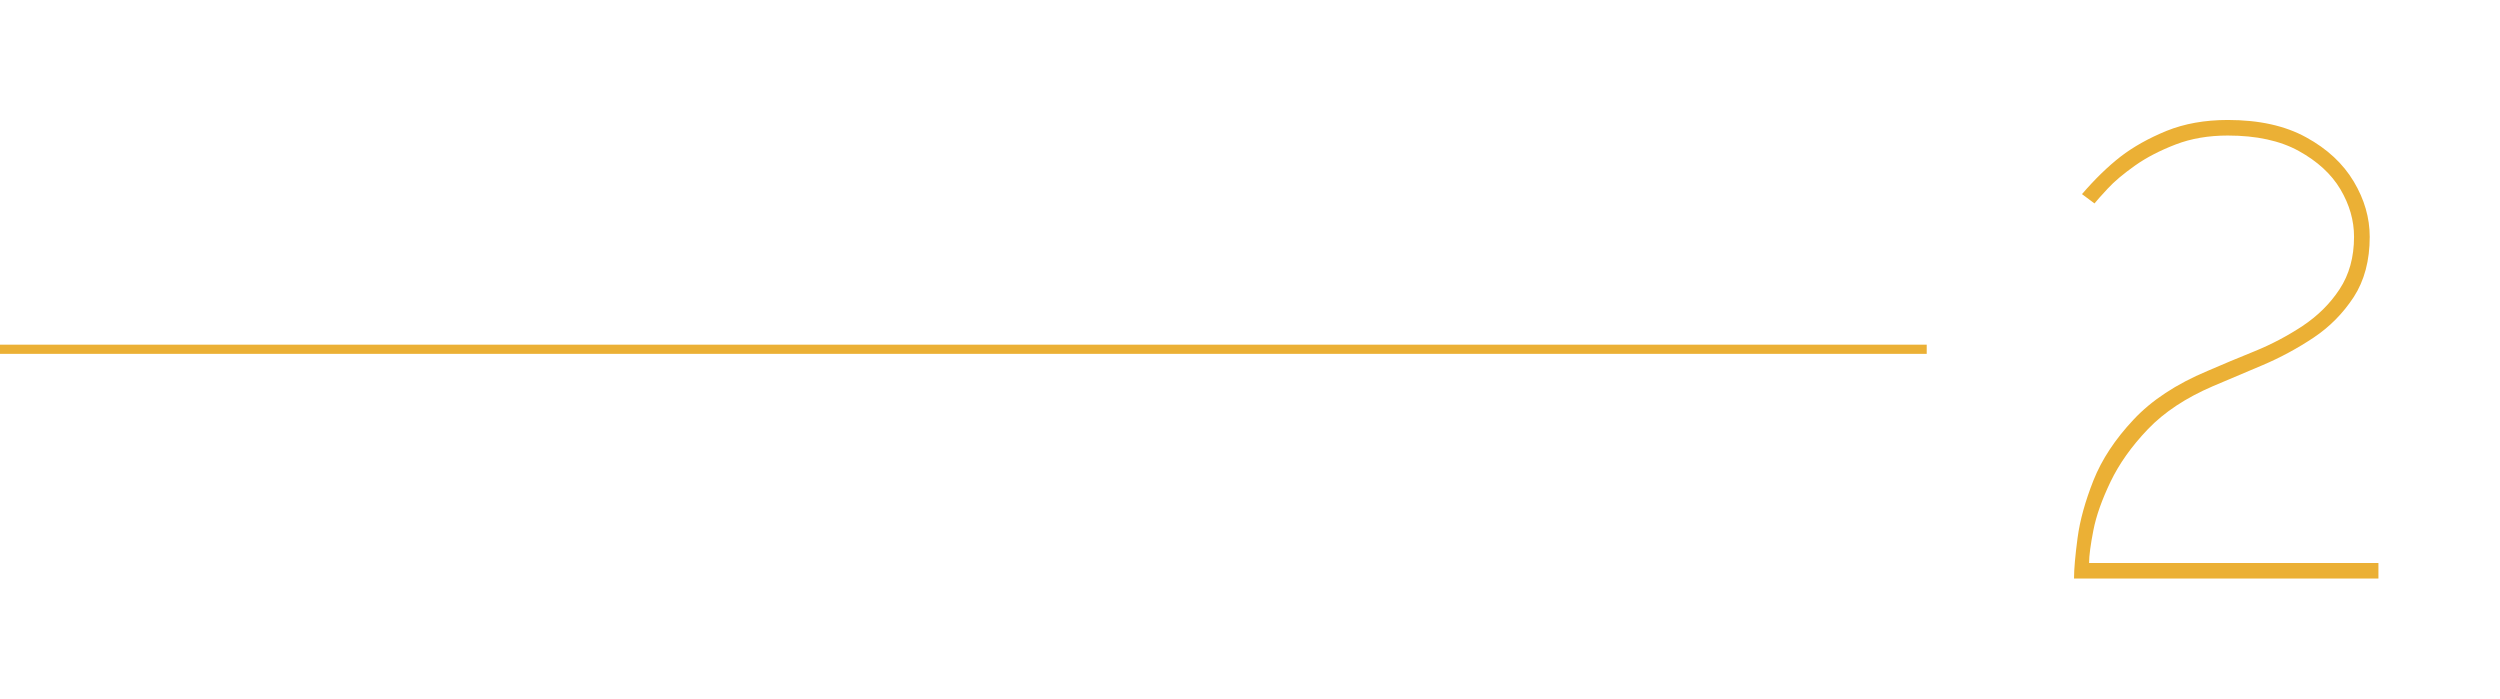 <?xml version="1.0" encoding="UTF-8"?>
<svg xmlns="http://www.w3.org/2000/svg" id="uuid-6070d36e-5858-4ed5-923e-cf2ad4692699" viewBox="0 0 204 57">
  <defs>
    <style>.uuid-bd7cddf8-f03f-4133-b153-641254318ab9{fill:#ebb035;}.uuid-f99e51b9-891e-4799-a64a-bc24cdc75e5b{fill:none;stroke:#ebb035;stroke-miterlimit:10;stroke-width:.75px;}</style>
  </defs>
  <line class="uuid-f99e51b9-891e-4799-a64a-bc24cdc75e5b" y1="28.5" x2="157.22" y2="28.5"></line>
  <path class="uuid-bd7cddf8-f03f-4133-b153-641254318ab9" d="m169.24,47.21c0-.77.1-1.88.29-3.32.19-1.44.63-3,1.3-4.7.68-1.7,1.76-3.34,3.25-4.93,1.48-1.59,3.5-2.92,6.05-3.99,1.19-.52,2.47-1.05,3.85-1.61,1.38-.56,2.68-1.25,3.91-2.06,1.23-.82,2.24-1.81,3.02-3,.78-1.18,1.18-2.61,1.18-4.28,0-1.33-.37-2.62-1.11-3.87-.74-1.25-1.88-2.29-3.4-3.13s-3.46-1.26-5.79-1.26c-1.57,0-2.99.24-4.26.73-1.27.49-2.38,1.06-3.31,1.72-.93.66-1.68,1.28-2.23,1.88-.55.59-.91,1-1.08,1.21l-1.02-.76c1.06-1.23,2.11-2.25,3.15-3.06,1.04-.8,2.29-1.5,3.75-2.1,1.46-.59,3.13-.89,5-.89,2.55,0,4.68.47,6.4,1.42,1.72.94,3.01,2.15,3.88,3.61.87,1.46,1.3,2.96,1.3,4.51,0,1.93-.44,3.57-1.3,4.9-.87,1.33-1.96,2.44-3.28,3.32-1.32.88-2.71,1.63-4.17,2.25-1.46.62-2.81,1.19-4.04,1.71-2.21.95-3.98,2.12-5.31,3.51s-2.35,2.83-3.05,4.29c-.7,1.46-1.17,2.78-1.4,3.96-.23,1.18-.35,2.07-.35,2.67h23.61v1.27h-24.82Z"></path>
</svg>

